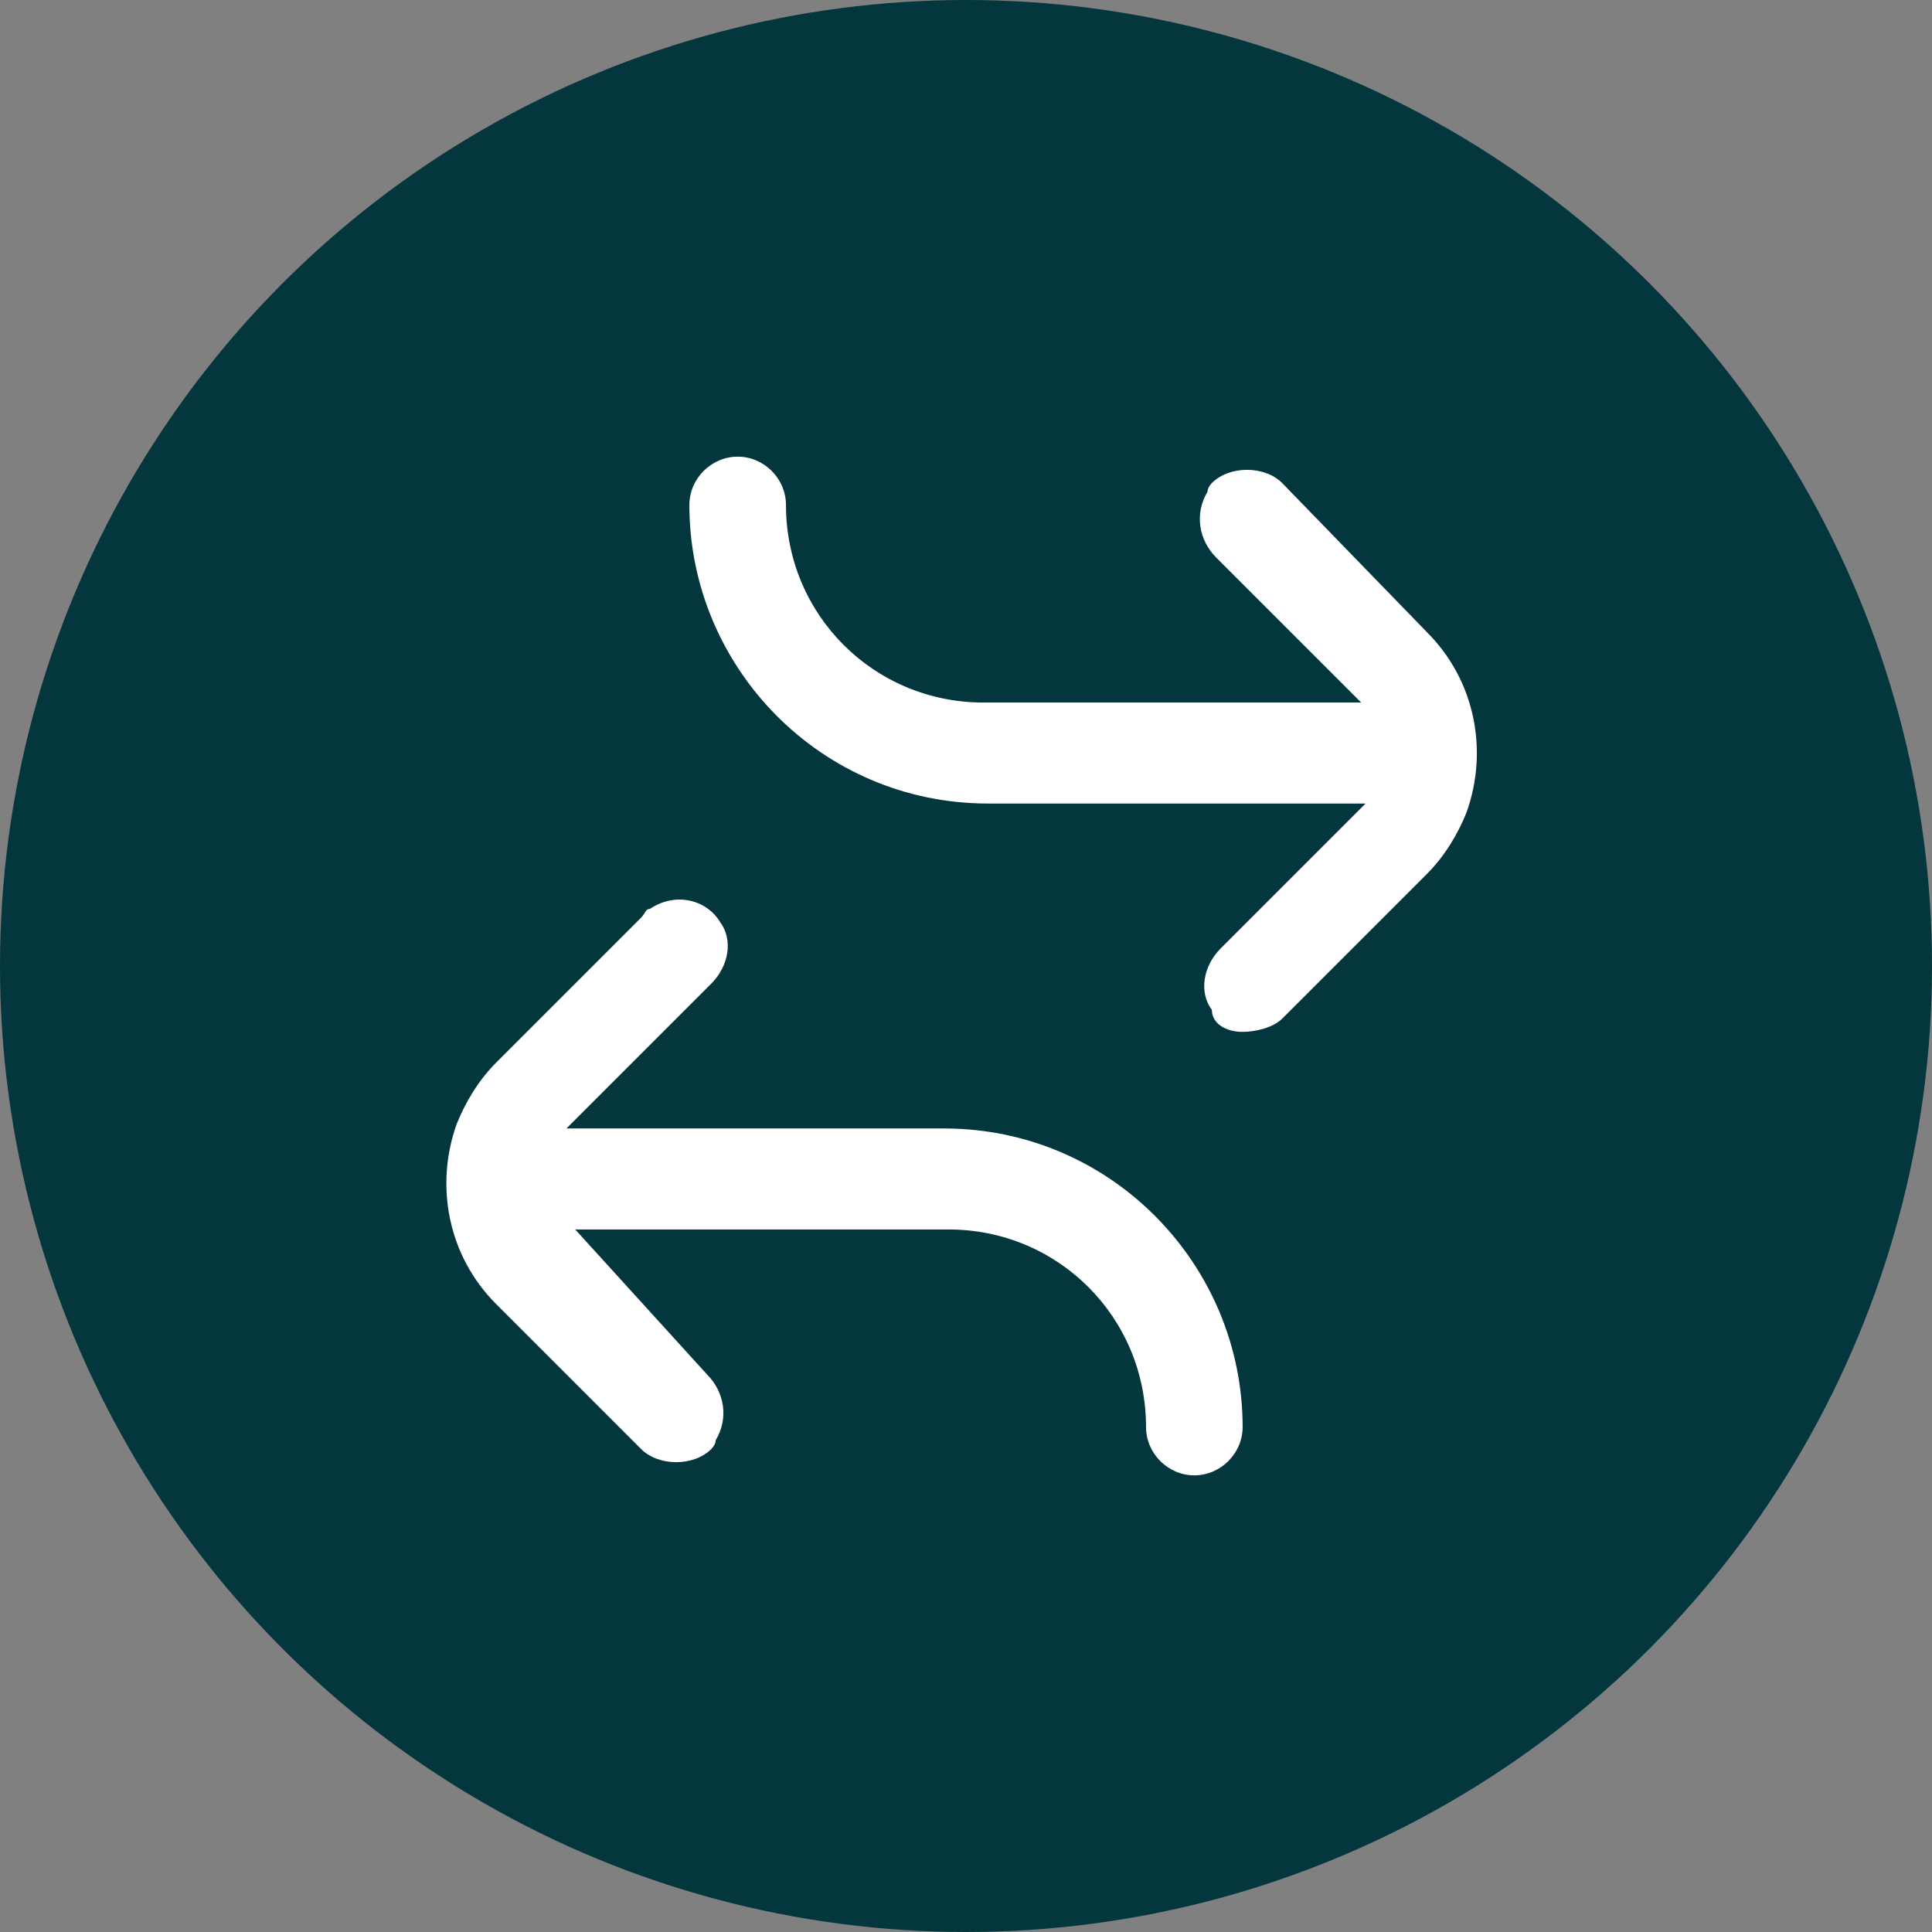 <?xml version="1.0" encoding="utf-8"?>
<!-- Generator: Adobe Illustrator 27.0.0, SVG Export Plug-In . SVG Version: 6.00 Build 0)  -->
<svg version="1.1" id="Calque_1" xmlns="http://www.w3.org/2000/svg" xmlns:xlink="http://www.w3.org/1999/xlink" x="0px" y="0px"
	 viewBox="0 0 44 44" style="enable-background:new 0 0 44 44;" xml:space="preserve">
<rect x="0" y="0" width="44" height="44" fill="#808080" stroke="none"/>
<style type="text/css">
	.st0{fill:#03363D;}
	.st1{fill:#FFFFFF;}
</style>
<g>
	<circle class="st0" cx="22" cy="22" r="22"/>
</g>
<g>
	<path class="st1" d="M27.2,63.5c0-3.4-2.8-6.2-6.2-6.2s-6.2,2.8-6.2,6.2c0,3,4.8,10,6.2,12C22.4,73.5,27.2,66.5,27.2,63.5z
		 M20.2,67.5c-1.7-0.3-3.1-1.7-3.4-3.4c-0.2-1.2,0.1-2.4,0.9-3.4c0.9-1.1,2.4-1.6,3.8-1.4c1.7,0.3,3.1,1.7,3.4,3.4
		c0.2,1.2-0.1,2.4-0.9,3.4c-0.8,0.9-1.9,1.5-3.1,1.5C20.7,67.5,20.5,67.5,20.2,67.5z"/>
	<path class="st1" d="M23.8,73.1c-1.3,1.9-2.3,3.4-2.4,3.5l-0.4,0.5l-0.4-0.5c-0.1-0.1-1.2-1.6-2.4-3.5c-5,0.5-8.7,2.1-8.7,3.9
		c0,1.9,4.7,4,11.5,4s11.5-2.1,11.5-4C32.5,75.2,28.7,73.6,23.8,73.1z"/>
</g>
<g>
	<g>
		<path class="st1" d="M87.6,34.1h-1.4v-0.8c0-1-0.8-1.8-1.8-1.8c-1,0-1.8,0.8-1.8,1.8v0.8h-7v-0.8c0-1-0.8-1.8-1.8-1.8
			c-1,0-1.8,0.8-1.8,1.8v0.8h-1.4c-1.5,0-2.6,1.2-2.6,2.6v18.6c0,1.5,1.2,2.6,2.6,2.6h17.2c1.5,0,2.6-1.2,2.6-2.6V36.7
			C90.3,35.2,89.1,34.1,87.6,34.1z M68.9,53c0.4,0.3,1,0.5,1.5,0.5h17.2c0.6,0,1.1-0.2,1.5-0.5v0.1c0,0.8-0.7,1.5-1.5,1.5H70.4
			c-0.8,0-1.5-0.7-1.5-1.5C68.9,53.1,68.9,53,68.9,53z M89.1,50.8c0,0.8-0.7,1.5-1.5,1.5H70.4c-0.8,0-1.5-0.7-1.5-1.5V39.2h20.2
			V50.8z M83.6,33.2c0-0.4,0.3-0.7,0.7-0.7s0.7,0.3,0.7,0.7V35c0,0.4-0.3,0.7-0.7,0.7s-0.7-0.3-0.7-0.7V33.2z M73,33.2
			c0-0.4,0.3-0.7,0.7-0.7c0.4,0,0.7,0.3,0.7,0.7V35c0,0.4-0.3,0.7-0.7,0.7c-0.4,0-0.7-0.3-0.7-0.7V33.2z M70.4,35.2h1.4
			c0.1,0.9,0.9,1.6,1.8,1.6s1.7-0.7,1.8-1.6h7c0.1,0.9,0.9,1.6,1.8,1.6c1,0,1.7-0.7,1.8-1.6h1.4c0.8,0,1.5,0.7,1.5,1.5v1.4H68.9
			v-1.4C68.9,35.8,69.6,35.2,70.4,35.2z M87.6,56.8H70.4c-0.8,0-1.5-0.7-1.5-1.5v-0.1c0.4,0.3,1,0.5,1.5,0.5h17.2
			c0.6,0,1.1-0.2,1.5-0.5v0.1C89.1,56.1,88.5,56.8,87.6,56.8z"/>
	</g>
	<g>
		<path class="st1" d="M73.7,49.2v-1.4l1.9-1.7c0.3-0.3,0.6-0.6,0.8-0.8s0.4-0.5,0.5-0.7c0.1-0.2,0.2-0.4,0.2-0.7v-0.1
			c0-0.2,0-0.4-0.1-0.6c-0.1-0.2-0.2-0.3-0.4-0.4c-0.2-0.1-0.5-0.1-0.8-0.1c-0.4,0-0.7,0.1-1.1,0.2c-0.3,0.1-0.6,0.2-0.9,0.4
			l0.1-1.4c0.2-0.1,0.4-0.2,0.6-0.3c0.2-0.1,0.5-0.1,0.7-0.2c0.3-0.1,0.6-0.1,0.9-0.1c0.9,0,1.5,0.2,1.9,0.6s0.7,0.9,0.7,1.6v0.1
			c0,0.4-0.1,0.7-0.2,1s-0.3,0.6-0.6,0.9c-0.3,0.3-0.6,0.6-0.9,1l-1.3,1.2v0.3L75,47.8h3.8v1.3H73.7z"/>
		<path class="st1" d="M81.9,49.3c-0.3,0-0.6,0-0.9-0.1c-0.3,0-0.5-0.1-0.7-0.2C80,49,79.9,49,79.7,48.9l-0.1-1.4
			c0.3,0.1,0.6,0.3,1,0.4c0.4,0.1,0.8,0.2,1.2,0.2c0.4,0,0.7,0,0.9-0.1s0.4-0.2,0.5-0.3s0.1-0.3,0.1-0.5v-0.1c0-0.2,0-0.4-0.1-0.5
			c-0.1-0.1-0.2-0.2-0.4-0.3c-0.2-0.1-0.5-0.1-0.8-0.1l-1.3,0v-1.2l1.3,0c0.3,0,0.6,0,0.8-0.1c0.2-0.1,0.3-0.2,0.4-0.3
			c0.1-0.1,0.1-0.3,0.1-0.5v-0.1c0-0.3-0.1-0.5-0.3-0.7c-0.2-0.2-0.6-0.2-1.1-0.2c-0.4,0-0.8,0.1-1.2,0.2c-0.4,0.1-0.7,0.2-1,0.3
			l0.1-1.3c0.3-0.1,0.6-0.3,1-0.4s0.8-0.1,1.3-0.1c0.9,0,1.6,0.2,2,0.5c0.4,0.3,0.7,0.8,0.7,1.5v0.1c0,0.3-0.1,0.6-0.2,0.8
			c-0.1,0.2-0.3,0.4-0.5,0.6s-0.5,0.2-0.8,0.3v0.2l-0.1-0.2c0.6,0.1,1,0.3,1.2,0.6c0.2,0.3,0.4,0.7,0.4,1.2v0.2
			c0,0.7-0.2,1.2-0.7,1.6C83.6,49.1,82.9,49.3,81.9,49.3z"/>
	</g>
</g>
<g>
	<polygon class="st1" points="-27.4,58.7 -30.4,56.9 -30.9,57.5 -28.7,60.1 -26.8,62.3 -22.2,54.3 -22.9,53.8 	"/>
	<path class="st1" d="M-21.1,67.7l0.7-2.1l2.2-0.4l-0.1-2.3l2-1.1l-0.9-2.1l1.5-1.7l-1.5-1.7l0.8-2.1l-2-1.1l0-2.3l-2.2-0.3
		l-0.8-2.1l-2.2,0.5l-1.4-1.7l-1.9,1.2l-2-1.1l-1.4,1.8l-2.2-0.4l-0.7,2.1l-2.2,0.4l0.1,2.3l-2,1.1l0.9,2.1l-1.5,1.7l1.5,1.7
		l-0.8,2.1l2,1.1l0,2.3l2.2,0.3l0.8,2.1l2.2-0.5l1.4,1.7l1.9-1.2l2,1.1l1.4-1.8L-21.1,67.7z M-26.9,65.5c-4,0-7.3-3.3-7.3-7.3
		c0-4,3.3-7.3,7.3-7.3c4,0,7.3,3.3,7.3,7.3C-19.5,62.2-22.8,65.5-26.9,65.5z"/>
	<polygon class="st1" points="-18.4,66 -19.8,66.3 -20.3,67.9 -20.6,68.6 -21.3,68.5 -23,68.2 -24,69.5 -20.9,74.1 -19.5,70.4 
		-15.4,70.5 	"/>
	<polygon class="st1" points="-32.1,68.7 -32.8,68.9 -33.1,68.2 -33.7,66.5 -35.4,66.3 -35.5,66.3 -38.3,70.5 -34.3,70.4 
		-32.9,74.1 -29.6,69.2 -30.4,68.3 	"/>
</g>
<g>
	<path class="st1" d="M-5.6-17.1l-7.2-7.2c-0.2-0.2-0.5-0.3-0.9-0.3h-9.6c-2,0-3.6,1.6-3.6,3.6v19.2c0,2,1.6,3.6,3.6,3.6h14.4
		c2,0,3.6-1.6,3.6-3.6v-14.4C-5.3-16.6-5.4-16.9-5.6-17.1z M-12.5-20.6l3.1,3.1h-3.1V-20.6z M-7.7-1.9c0,0.7-0.5,1.2-1.2,1.2h-14.4
		c-0.7,0-1.2-0.5-1.2-1.2v-19.2c0-0.7,0.5-1.2,1.2-1.2h8.4v6c0,0.7,0.5,1.2,1.2,1.2h6V-1.9z M-20.9-12.7h9.6v2.4h-9.6V-12.7z
		 M-20.9-7.9h7.2v2.4h-7.2V-7.9z"/>
</g>
<g>
	<path class="st1" d="M21.6,28c2.5,0,4.5,2,4.5,4.5c0,0.6,0.5,1.1,1.1,1.1s1.1-0.5,1.1-1.1c0-3.7-3-6.8-6.8-6.8h-8.6l3.3-3.3
		c0.4-0.4,0.5-1,0.2-1.4c-0.3-0.5-1-0.7-1.6-0.3c-0.1,0-0.1,0.1-0.2,0.2l-3.3,3.3c-0.4,0.4-0.7,0.9-0.9,1.4c-0.5,1.4-0.2,3,0.9,4.1
		l3.3,3.3c0.4,0.4,1.2,0.4,1.6,0c0,0,0.1-0.1,0.1-0.2c0.3-0.5,0.2-1.1-0.2-1.5L13.1,28H21.6z"/>
	<path class="st1" d="M28.3,23.5c0.3,0,0.7-0.1,0.9-0.3l3.3-3.3c0.4-0.4,0.7-0.9,0.9-1.4c0.5-1.4,0.2-3-0.9-4.1L29.2,11
		c-0.4-0.4-1.2-0.4-1.6,0c0,0-0.1,0.1-0.1,0.2c-0.3,0.5-0.2,1.1,0.2,1.5l3.3,3.3h-8.6c-2.5,0-4.5-2-4.5-4.5c0-0.6-0.5-1.1-1.1-1.1
		s-1.1,0.5-1.1,1.1c0,3.7,3,6.8,6.8,6.8h8.6l-3.3,3.3c-0.4,0.4-0.5,1-0.2,1.4C27.6,23.3,27.9,23.5,28.3,23.5z"/>
</g>
<g>
	<path class="st1" d="M-38.5,24.6c-3.8,0-6.9-3-6.9-6.8s3-6.9,6.8-6.9c3.8,0,6.9,3,6.9,6.8c0,0,0,0,0,0.1c0,0.4,0,0.8-0.1,1.2
		l3.8,3.9c0,0,0,0,0-0.1c0.2-0.7,0.5-1.3,0.7-2c0.1-0.2,0-0.3-0.2-0.4c-0.6-0.4-1.1-0.9-1.7-1.3c-0.2-0.1-0.3-0.3-0.2-0.5
		c0-0.2,0-0.4,0-0.6c0-0.2,0.1-0.3,0.3-0.4c0.6-0.3,1.2-0.6,1.8-0.9c0.1-0.1,0.2-0.1,0.3-0.2v-0.2c-0.1-0.3-0.2-0.6-0.2-0.9
		c-0.1-0.4-0.2-0.7-0.2-1.1c0-0.2-0.2-0.3-0.3-0.3c-0.7,0-1.4-0.1-2.1-0.1c-0.2,0-0.3-0.1-0.4-0.3c-0.1-0.2-0.2-0.3-0.3-0.5
		c-0.1-0.1-0.1-0.3,0-0.5c0.4-0.6,0.7-1.2,1.1-1.8c0.1-0.1,0.1-0.4,0-0.5c0,0,0,0,0,0l-1.4-1.5c-0.1-0.1-0.3-0.2-0.4-0.1
		c0,0,0,0,0,0c-0.6,0.3-1.2,0.7-1.8,1c-0.2,0.1-0.4,0.1-0.5,0c-0.1-0.1-0.3-0.2-0.4-0.3c-0.1-0.1-0.2-0.2-0.2-0.4
		c0-0.7,0-1.4-0.1-2.1c0-0.3-0.1-0.4-0.4-0.5l-1.8-0.4c0,0-0.1,0-0.1,0H-37c-0.1,0.1-0.2,0.2-0.2,0.3c-0.3,0.6-0.6,1.2-0.9,1.8
		c-0.1,0.2-0.2,0.3-0.4,0.3c-0.2,0-0.4,0-0.5,0c-0.2,0-0.3-0.1-0.4-0.2C-40,7.6-40.4,7-40.8,6.4c-0.1-0.2-0.3-0.2-0.5-0.2
		c0,0,0,0,0,0l-1.9,0.6c-0.2,0-0.3,0.2-0.3,0.3c0,0,0,0,0,0c0,0.6,0.1,1.3,0.2,1.9c0.1,0.3-0.1,0.6-0.3,0.7
		c-0.1,0.1-0.3,0.2-0.4,0.3c-0.1,0.1-0.3,0.1-0.5,0.1c-0.7-0.3-1.3-0.5-2-0.8c-0.2-0.1-0.4-0.1-0.5,0.1c0,0,0,0,0,0l-1.2,1.5
		c-0.1,0.1-0.2,0.3-0.1,0.5c0,0,0,0,0.1,0.1c0.4,0.6,0.8,1.1,1.2,1.6c0.1,0.1,0.2,0.3,0.1,0.5c-0.1,0.3-0.2,0.5-0.3,0.8
		c-0.1,0.2-0.2,0.3-0.3,0.3c-0.7,0.1-1.4,0.3-2.1,0.4c-0.2,0-0.4,0.1-0.4,0.3c0,0,0,0,0,0c-0.1,0.5-0.1,1-0.2,1.5c0,0,0,0.1,0,0.1
		v0.5l1.2,0.4c0.3,0.1,0.7,0.3,1,0.4c0.2,0.1,0.3,0.2,0.3,0.4c0.1,0.3,0.1,0.6,0.2,1c0,0.2,0,0.4-0.2,0.5c-0.5,0.5-1,1-1.5,1.4
		c-0.2,0.1-0.2,0.3-0.1,0.5c0,0,0,0,0,0l0.8,1.6c0,0.2,0.2,0.3,0.4,0.2c0,0,0,0,0,0c0.7-0.2,1.4-0.3,2.1-0.5c0.1,0,0.3,0,0.4,0.1
		l0.8,0.8c0.1,0.1,0.2,0.3,0.1,0.4c-0.2,0.7-0.4,1.4-0.5,2.1c-0.1,0.2,0,0.3,0.2,0.4c0,0,0,0,0,0l1.6,0.9c0.1,0.1,0.3,0.1,0.4,0
		c0,0,0,0,0,0c0.5-0.5,1-1,1.5-1.5c0.1-0.1,0.3-0.2,0.5-0.1c0.3,0.1,0.7,0.2,1,0.2c0.2,0,0.3,0.2,0.3,0.3c0.2,0.7,0.4,1.3,0.6,2
		c0,0.1,0.1,0.3,0.2,0.3h0.8l0.8-0.1l0.3,0c0.2,0,0.4-0.1,0.4-0.3c0,0,0,0,0,0c0.1-0.7,0.3-1.4,0.4-2.1c0-0.2,0.2-0.3,0.3-0.4
		c0.1,0,0.3-0.1,0.4-0.1l-1.9-1.9C-37.6,24.6-38.1,24.6-38.5,24.6z"/>
	<path class="st1" d="M-25.3,28.5c-0.8-0.9-1.7-1.7-2.5-2.6l-0.3-0.3c-0.9-0.9-1.8-1.8-2.7-2.7c-1-1-2-2-2.9-3
		c-0.5-0.5-0.7-1.1-0.7-1.8c0-0.1,0-0.2,0-0.3c0-0.3,0-0.5,0-0.8c-0.3-2.3-2.7-3.8-4.8-3.1c-0.3,0.1-0.3,0.1-0.1,0.3
		c0.5,0.5,1,1,1.5,1.5c0.5,0.4,0.6,1.2,0.1,1.7c0,0-0.1,0.1-0.1,0.1c-0.2,0.2-0.4,0.4-0.6,0.6c-0.6,0.6-1.3,0.6-1.9,0
		c-0.5-0.5-0.9-0.9-1.4-1.4c-0.2-0.2-0.2-0.2-0.3,0.1c-0.1,0.3-0.1,0.6-0.1,0.8c0,1.4,0.7,2.7,2,3.4c0.6,0.3,1.3,0.5,2.1,0.5h0.2
		c0.6,0,1.2,0.2,1.6,0.6l1.8,1.8l4.3,4.3l2.5,2.6c0.6,0.7,1.7,0.7,2.3,0.1c0,0,0,0,0.1-0.1C-24.7,30.2-24.6,29.2-25.3,28.5
		C-25.3,28.5-25.3,28.5-25.3,28.5z"/>
</g>
</svg>
